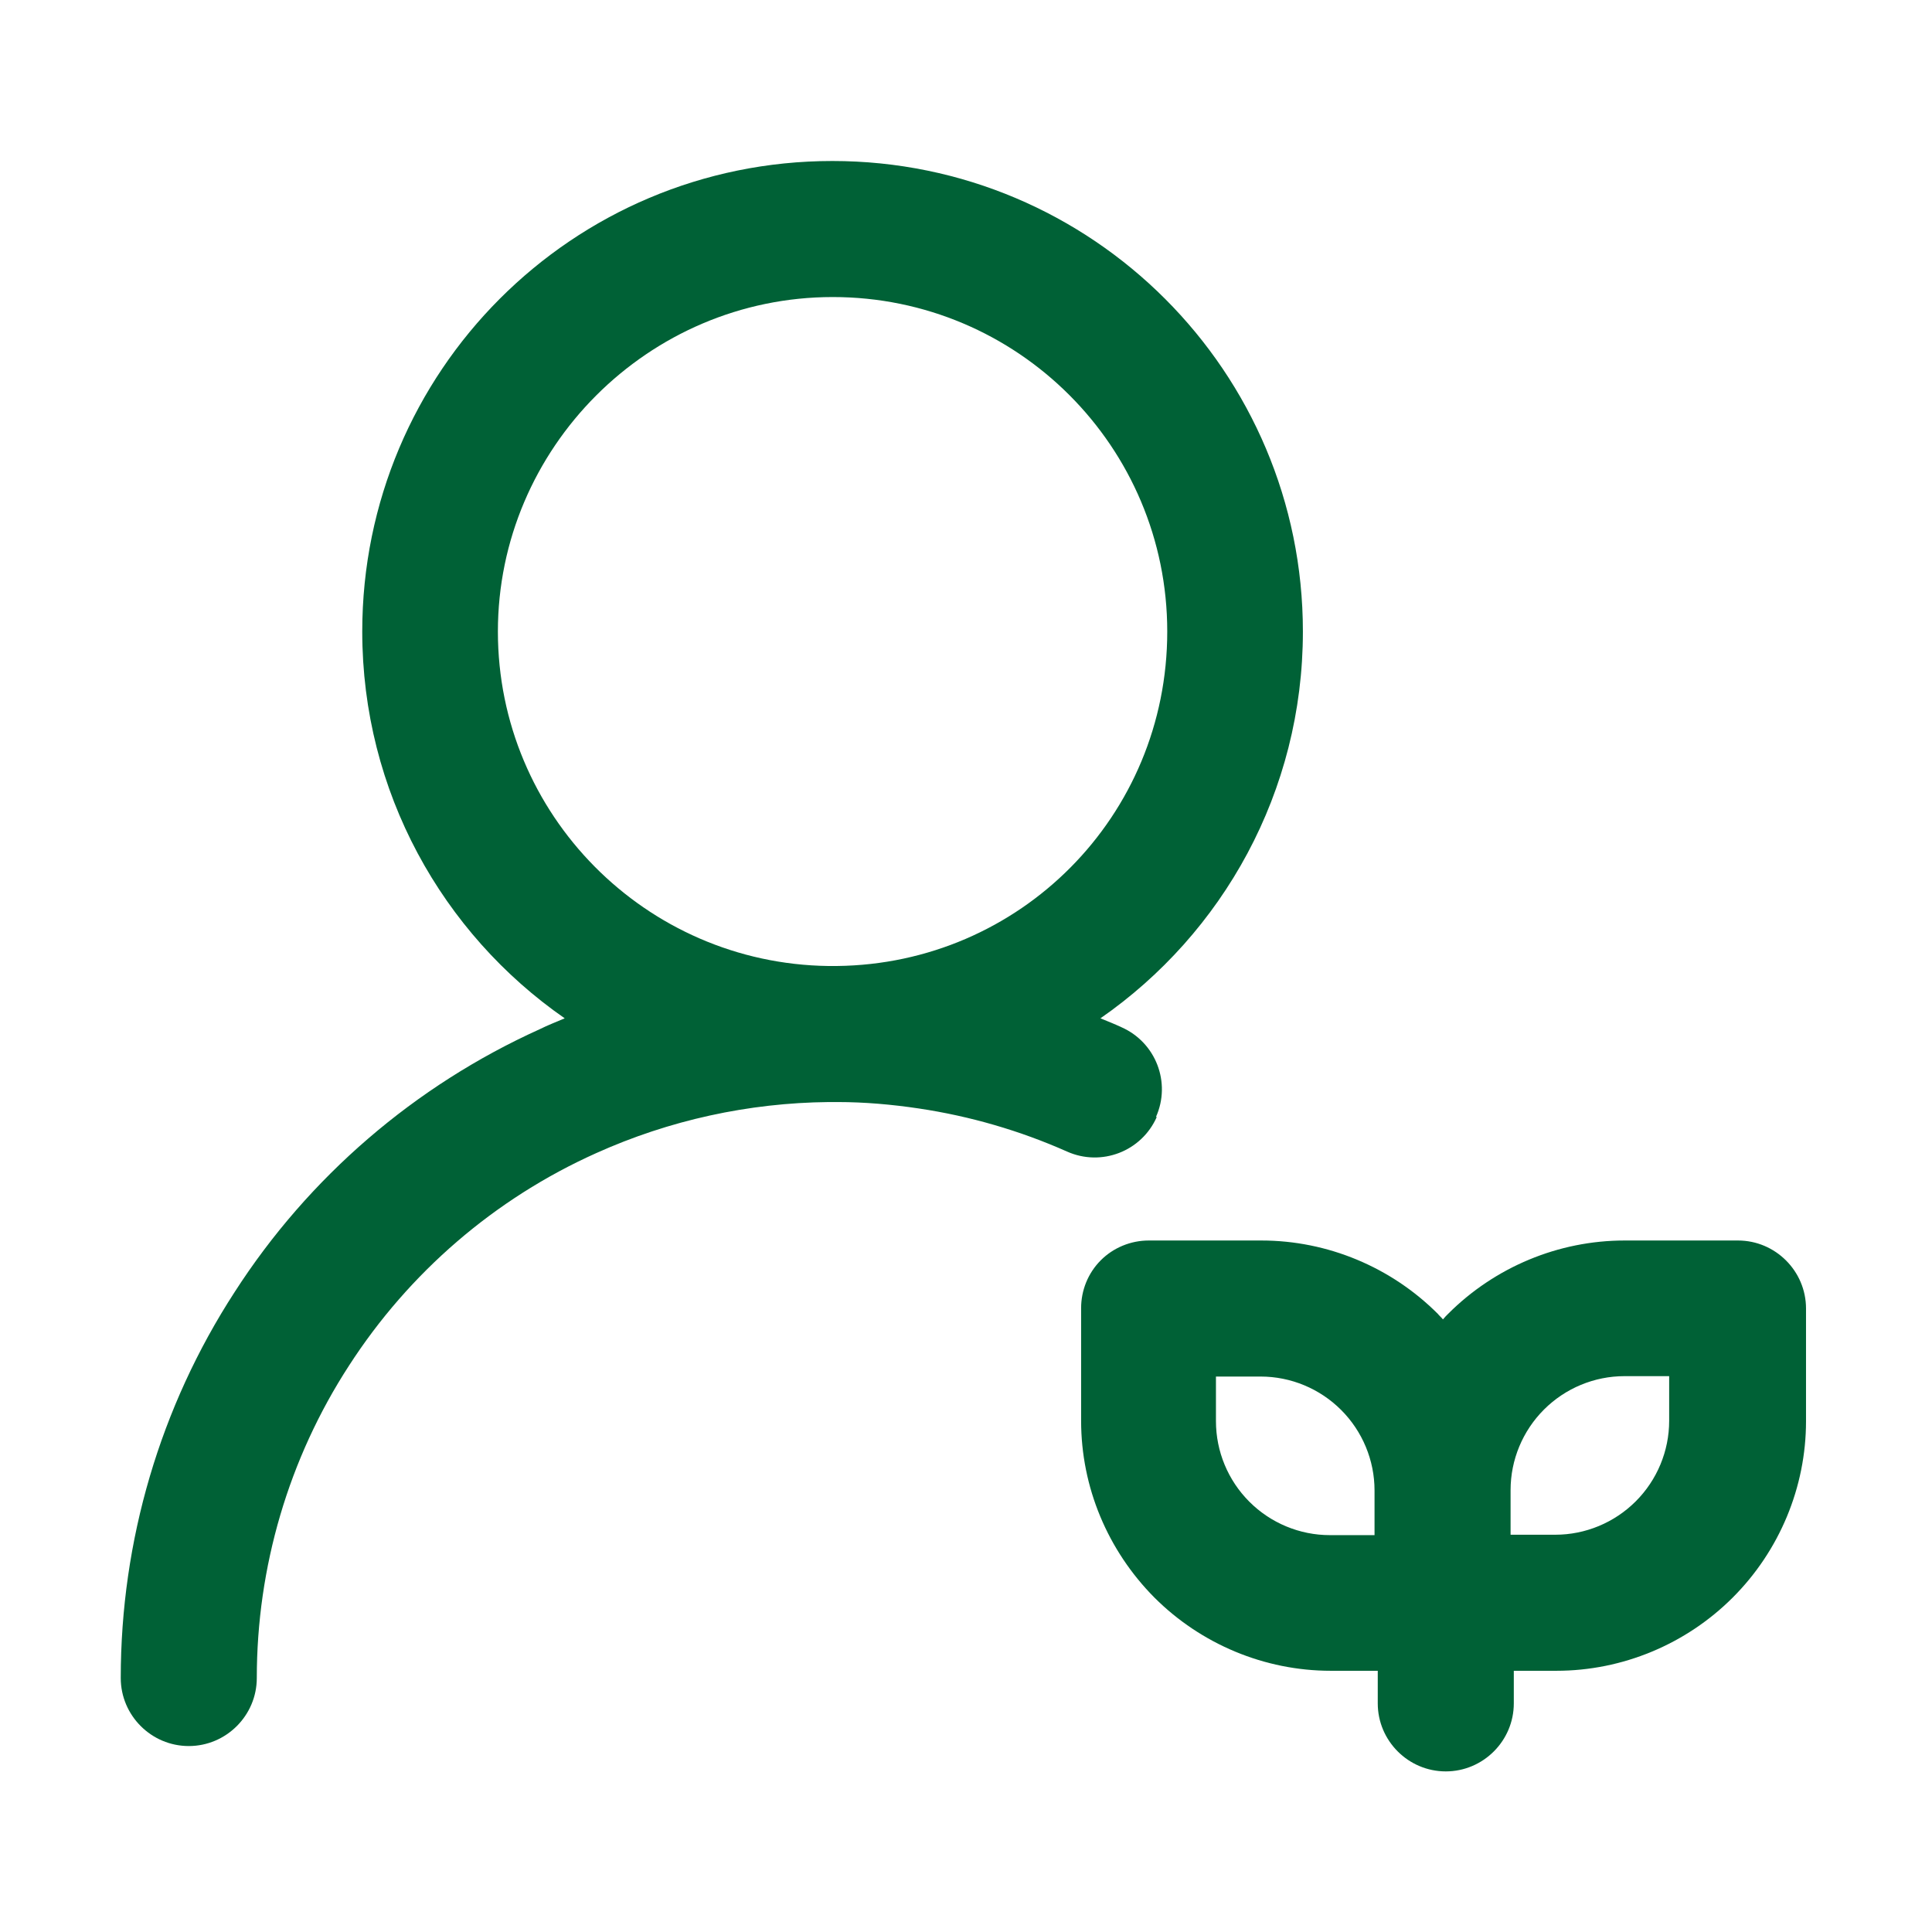 <svg width="48" height="48" viewBox="0 0 48 48" fill="none" xmlns="http://www.w3.org/2000/svg">
<path fill-rule="evenodd" clip-rule="evenodd" d="M28.72 27.75C29.1 26.9 28.72 25.9 27.86 25.52C27.69 25.44 27.51 25.37 27.34 25.3C30.38 23.19 32.37 19.67 32.37 15.69C32.37 9.24 27.14 4 20.68 4C14.22 4 9 9.23 9 15.69C9 19.67 10.99 23.19 14.03 25.3C13.82 25.39 13.61 25.47 13.41 25.57C10.31 26.97 7.67 29.24 5.83 32.1C3.98 34.95 3 38.28 3 41.69C3 42.62 3.76 43.38 4.69 43.38C5.62 43.38 6.38 42.62 6.38 41.69C6.38 38.94 7.17 36.24 8.67 33.93C10.16 31.62 12.29 29.78 14.81 28.65C16.63 27.83 18.6 27.4 20.59 27.38C20.63 27.38 20.67 27.38 20.7 27.38C20.73 27.38 20.78 27.38 20.81 27.38C21.48 27.38 22.16 27.44 22.83 27.54C24.1 27.73 25.34 28.09 26.51 28.61C27.36 28.99 28.36 28.61 28.74 27.75H28.72ZM20.79 24C20.72 24 20.65 24 20.58 24C16.04 23.94 12.37 20.24 12.37 15.69C12.37 11.14 16.1 7.38 20.69 7.38C25.28 7.38 29 11.1 29 15.69C29 20.28 25.34 23.95 20.79 24Z" fill="#006136"/>
<path fill-rule="evenodd" clip-rule="evenodd" d="M43.16 30.82H40.36C38.72 30.82 37.14 31.48 35.98 32.64C35.93 32.69 35.89 32.73 35.85 32.78C35.81 32.73 35.76 32.69 35.72 32.64C34.56 31.48 32.98 30.82 31.34 30.82H28.54C28.09 30.82 27.66 31 27.35 31.31C27.03 31.63 26.86 32.06 26.86 32.5V35.3C26.86 36.95 27.52 38.52 28.68 39.69C29.84 40.85 31.42 41.51 33.06 41.51H34.23V42.32C34.23 43.25 34.99 44.01 35.92 44.01C36.85 44.01 37.61 43.25 37.61 42.32V41.51H38.67C40.31 41.51 41.89 40.85 43.05 39.69C44.21 38.53 44.87 36.95 44.87 35.31V32.51C44.87 31.58 44.11 30.82 43.18 30.82H43.16ZM34.15 37.03V38.14H33.04C32.29 38.14 31.57 37.84 31.04 37.31C30.51 36.78 30.21 36.06 30.21 35.31V34.2H31.32C32.07 34.2 32.79 34.5 33.32 35.03C33.85 35.56 34.15 36.28 34.15 37.03ZM41.47 35.3C41.47 36.05 41.17 36.77 40.64 37.3C40.11 37.83 39.39 38.13 38.64 38.13H37.53V37.02C37.53 36.27 37.83 35.55 38.36 35.02C38.89 34.49 39.61 34.19 40.36 34.19H41.47V35.3Z" fill="#006136"/>
</svg>
